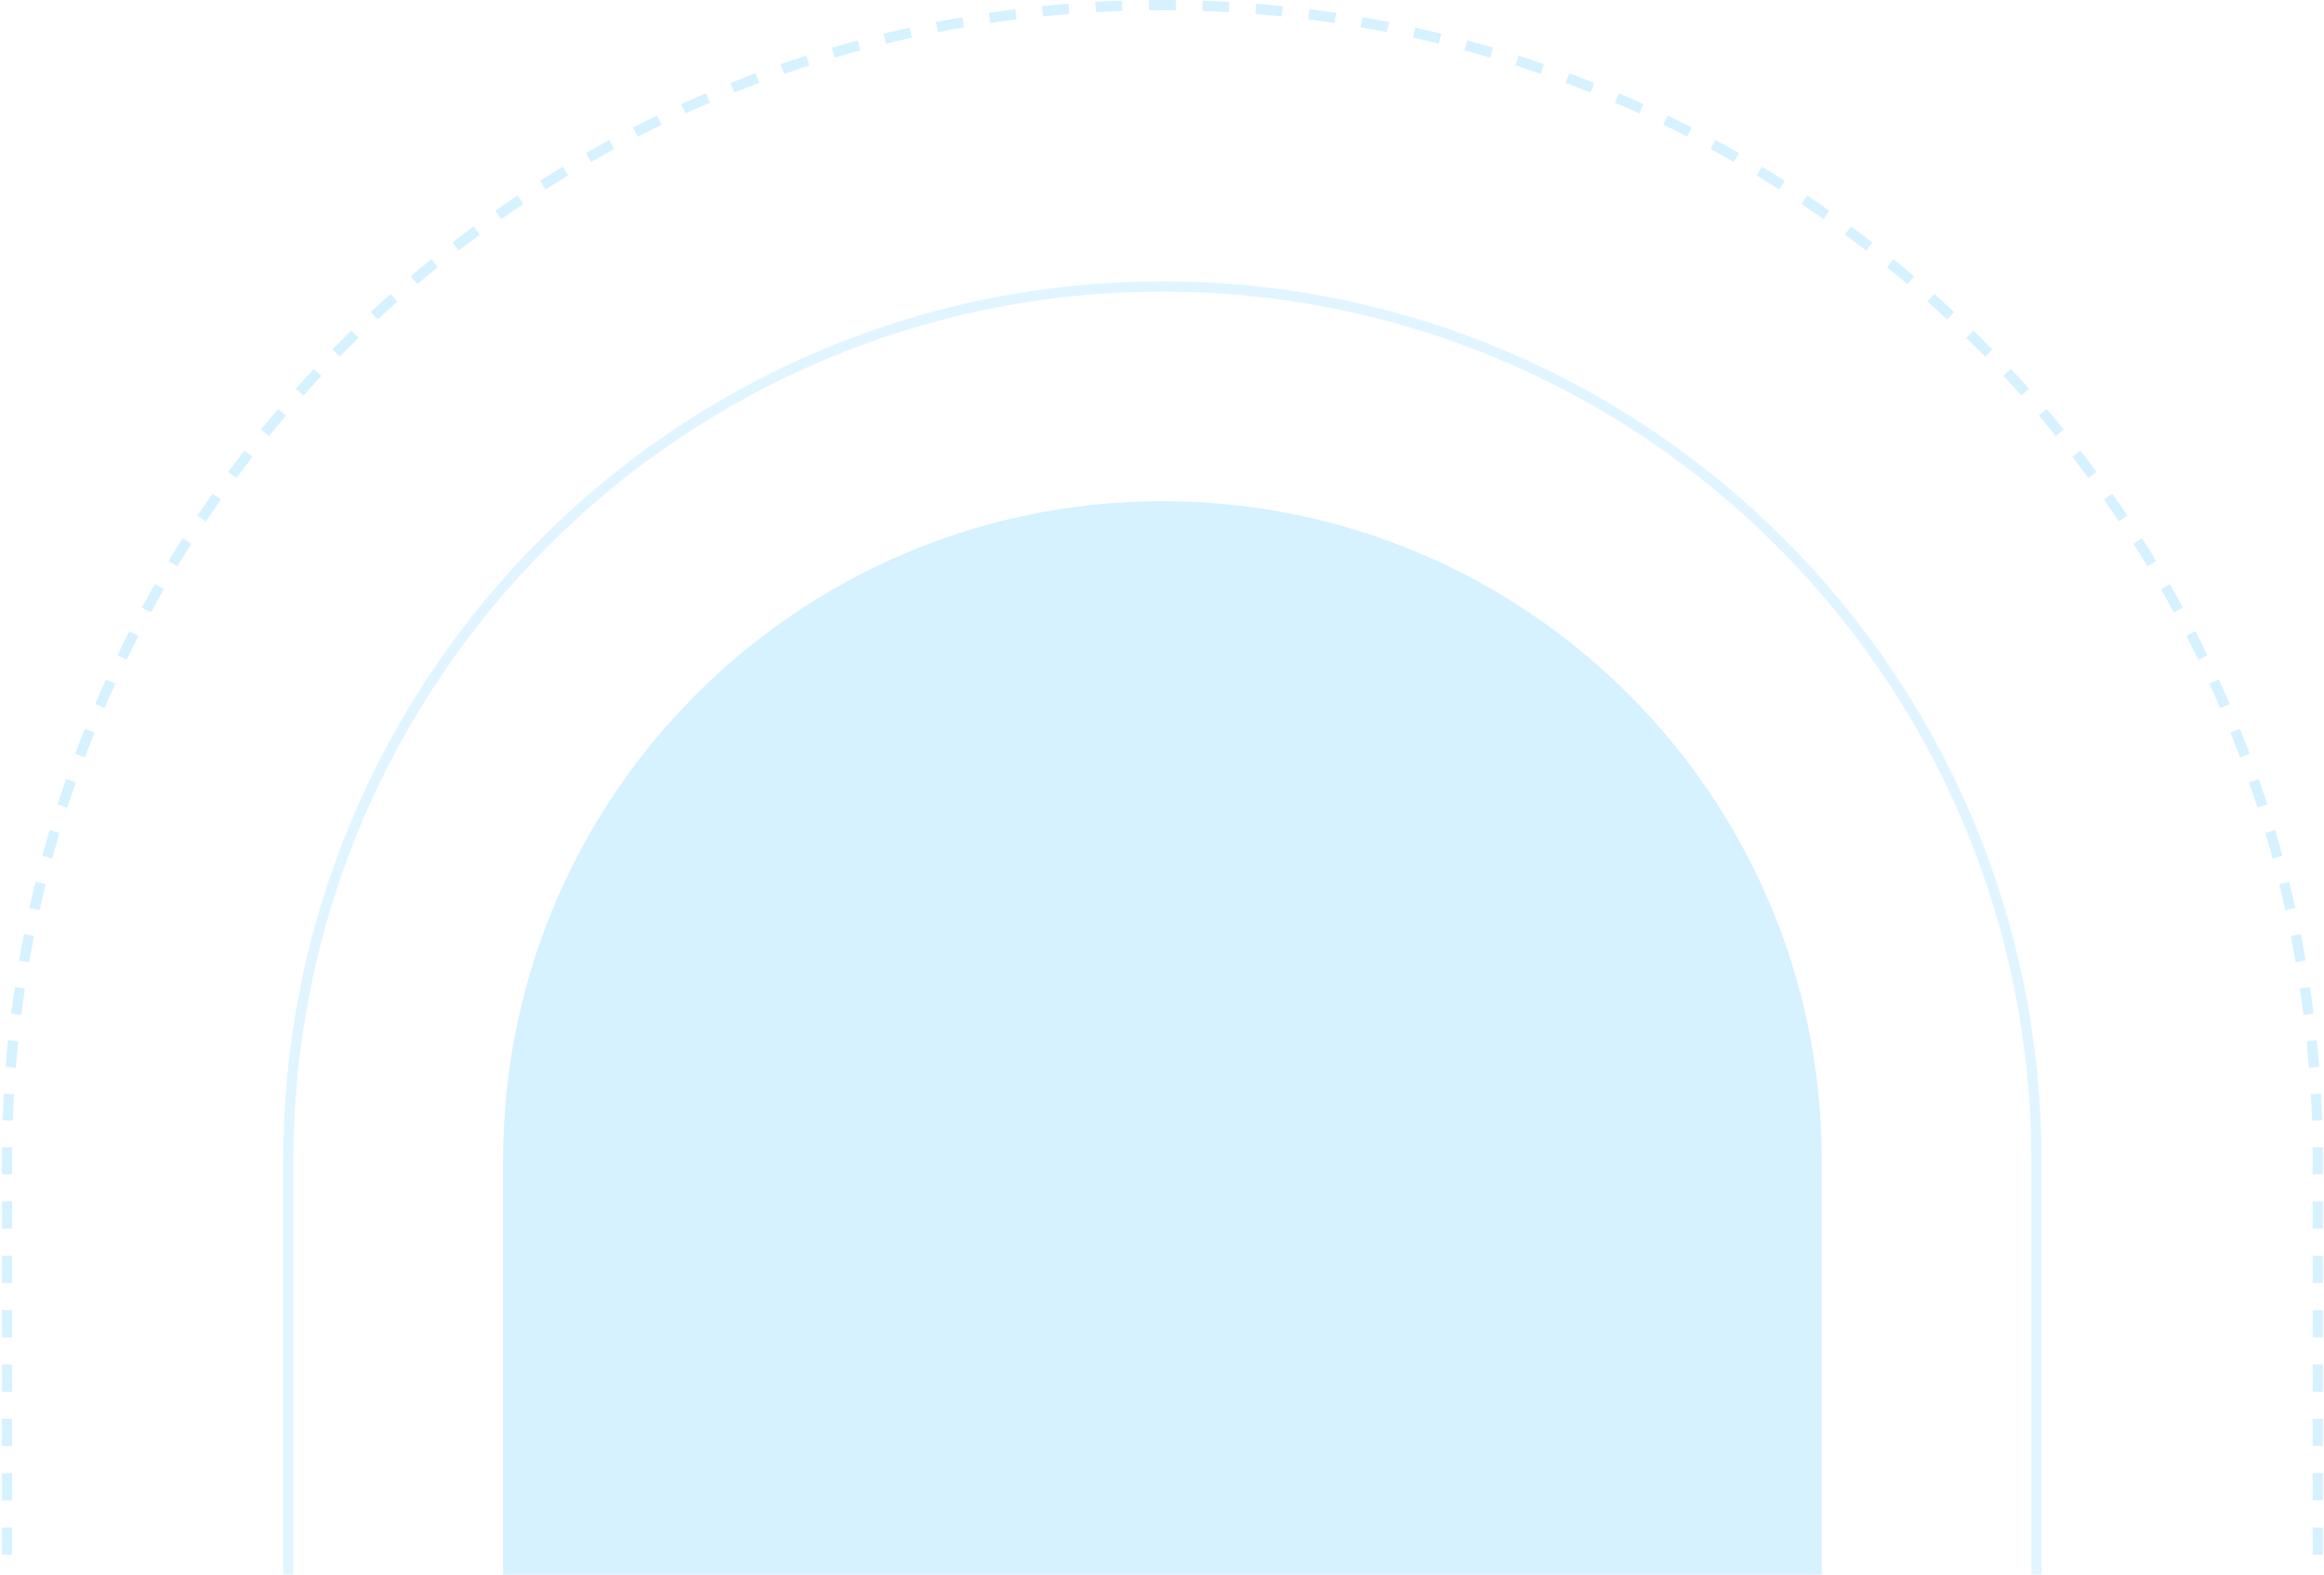 <svg width="682" height="462" viewBox="0 0 682 462" fill="none" xmlns="http://www.w3.org/2000/svg">
<g clip-path="url(#clip0_636_43159)">
<path opacity="0.2" d="M147.621 340.563C147.621 233.696 234.254 147.062 341.121 147.062C447.988 147.062 534.621 233.696 534.621 340.563V494.573C534.621 516.382 516.941 534.062 495.131 534.062H187.111C165.301 534.062 147.621 516.382 147.621 494.573V340.563Z" fill="#33BBFF"/>
<path opacity="0.15" d="M597.621 340.562V545.909C597.621 574.161 574.719 597.062 546.468 597.062H135.774C107.523 597.062 84.621 574.161 84.621 545.909V340.562C84.621 198.901 199.46 84.062 341.121 84.062C482.782 84.062 597.621 198.901 597.621 340.562Z" stroke="#33BBFF" stroke-width="3"/>
<path opacity="0.2" fill-rule="evenodd" clip-rule="evenodd" d="M66.162 681.012L66.327 678.017C67.563 678.085 68.808 678.12 70.061 678.12H74.047V681.12H70.061C68.752 681.12 67.452 681.084 66.162 681.012ZM608.19 681.12V678.12H612.177C613.43 678.12 614.674 678.085 615.91 678.017L616.076 681.012C614.785 681.084 613.485 681.12 612.177 681.12H608.19ZM623.824 680.148L623.325 677.19C625.798 676.773 628.224 676.219 630.596 675.537L631.425 678.42C628.945 679.133 626.409 679.712 623.824 680.148ZM638.781 675.846L637.632 673.075C639.939 672.118 642.18 671.035 644.348 669.835L645.802 672.459C643.536 673.714 641.193 674.846 638.781 675.846ZM652.398 668.306L650.66 665.861C652.69 664.417 654.637 662.863 656.489 661.206L658.489 663.442C656.553 665.174 654.52 666.798 652.398 668.306ZM664.001 657.93L661.765 655.931C663.422 654.078 664.976 652.132 666.419 650.101L668.865 651.839C667.356 653.961 665.732 655.995 664.001 657.93ZM673.018 645.243L670.393 643.789C671.594 641.622 672.677 639.38 673.634 637.073L676.405 638.222C675.405 640.634 674.273 642.977 673.018 645.243ZM678.979 630.866L676.096 630.037C676.778 627.665 677.331 625.239 677.749 622.766L680.707 623.266C680.271 625.85 679.692 628.387 678.979 630.866ZM681.679 344.546H678.679V340.56C678.679 339.252 678.671 337.947 678.656 336.643L681.656 336.608C681.671 337.924 681.679 339.241 681.679 340.56V344.546ZM681.477 328.738L678.479 328.841C678.39 326.24 678.272 323.647 678.125 321.061L681.12 320.89C681.269 323.499 681.388 326.115 681.477 328.738ZM680.582 313.029L677.591 313.268C677.384 310.677 677.148 308.095 676.882 305.521L679.866 305.213C680.134 307.81 680.373 310.415 680.582 313.029ZM678.967 297.38L675.991 297.756C675.664 295.177 675.309 292.607 674.925 290.046L677.892 289.601C678.279 292.185 678.638 294.778 678.967 297.38ZM676.632 281.822L673.676 282.336C673.231 279.773 672.756 277.22 672.253 274.678L675.196 274.095C675.704 276.661 676.182 279.236 676.632 281.822ZM673.579 266.39L670.65 267.04C670.086 264.5 669.493 261.97 668.872 259.452L671.784 258.733C672.411 261.274 673.009 263.827 673.579 266.39ZM669.811 251.116L666.916 251.902C666.234 249.39 665.524 246.889 664.786 244.401L667.662 243.548C668.407 246.058 669.123 248.581 669.811 251.116ZM665.338 236.034L662.482 236.954C661.684 234.476 660.858 232.01 660.004 229.557L662.837 228.571C663.699 231.046 664.532 233.534 665.338 236.034ZM660.166 221.176L657.357 222.228C656.444 219.789 655.504 217.364 654.536 214.953L657.321 213.836C658.297 216.269 659.245 218.716 660.166 221.176ZM654.309 206.574L651.552 207.755C650.527 205.362 649.474 202.983 648.396 200.619L651.125 199.374C652.214 201.759 653.275 204.16 654.309 206.574ZM647.78 192.26L645.08 193.568C643.945 191.225 642.784 188.897 641.597 186.585L644.265 185.215C645.463 187.548 646.635 189.896 647.78 192.26ZM640.594 178.264L637.957 179.695C636.715 177.408 635.447 175.136 634.154 172.881L636.756 171.389C638.061 173.664 639.34 175.956 640.594 178.264ZM632.766 164.613C631.408 162.367 630.025 160.137 628.616 157.925L626.086 159.536C627.481 161.729 628.853 163.939 630.199 166.165L632.766 164.613ZM624.316 151.339L621.824 153.008C620.376 150.847 618.905 148.703 617.41 146.577L619.863 144.851C621.372 146.996 622.857 149.159 624.316 151.339ZM615.264 138.47L612.851 140.252C611.306 138.16 609.737 136.086 608.146 134.031L610.518 132.194C612.123 134.267 613.706 136.359 615.264 138.47ZM605.629 126.03L603.3 127.922C601.661 125.903 599.999 123.904 598.315 121.924L600.599 119.98C602.299 121.977 603.975 123.994 605.629 126.03ZM595.432 114.047L593.193 116.043C591.463 114.103 589.711 112.182 587.937 110.282L590.13 108.235C591.92 110.152 593.687 112.089 595.432 114.047ZM584.696 102.545L582.551 104.642C580.734 102.783 578.896 100.945 577.037 99.128L579.133 96.982C581.009 98.815 582.863 100.67 584.696 102.545ZM573.444 91.548L571.397 93.741C569.497 91.968 567.576 90.216 565.635 88.486L567.631 86.246C569.589 87.991 571.527 89.759 573.444 91.548ZM561.698 81.079L559.754 83.364C557.775 81.68 555.776 80.018 553.757 78.379L555.648 76.05C557.685 77.703 559.701 79.38 561.698 81.079ZM549.485 71.161L547.647 73.533C545.593 71.941 543.519 70.373 541.427 68.828L543.209 66.415C545.32 67.973 547.412 69.555 549.485 71.161ZM536.828 61.815L535.102 64.269C532.976 62.774 530.832 61.302 528.67 59.855L530.339 57.362C532.52 58.822 534.683 60.306 536.828 61.815ZM523.753 53.062L522.142 55.593C519.95 54.197 517.74 52.826 515.513 51.48L517.065 48.912C519.312 50.271 521.541 51.654 523.753 53.062ZM510.29 44.922L508.797 47.525C506.542 46.231 504.271 44.963 501.983 43.721L503.415 41.085C505.723 42.338 508.014 43.617 510.29 44.922ZM496.464 37.413L495.093 40.082C492.781 38.895 490.453 37.733 488.11 36.598L489.418 33.898C491.782 35.044 494.131 36.215 496.464 37.413ZM482.305 30.553L481.059 33.282C478.695 32.204 476.316 31.152 473.923 30.127L475.104 27.369C477.519 28.404 479.919 29.465 482.305 30.553ZM467.842 24.358L466.725 27.142C464.314 26.175 461.889 25.235 459.451 24.322L460.503 21.512C462.963 22.433 465.409 23.382 467.842 24.358ZM453.107 18.841L452.121 21.675C449.668 20.821 447.203 19.995 444.725 19.197L445.645 16.341C448.145 17.146 450.632 17.98 453.107 18.841ZM438.131 14.017L437.277 16.893C434.789 16.155 432.288 15.444 429.776 14.762L430.562 11.867C433.097 12.555 435.62 13.272 438.131 14.017ZM422.945 9.894L422.227 12.807C419.708 12.186 417.178 11.593 414.638 11.028L415.289 8.1C417.852 8.669 420.404 9.267 422.945 9.894ZM407.583 6.482L407.001 9.425C404.458 8.922 401.905 8.448 399.342 8.002L399.856 5.047C402.442 5.496 405.018 5.975 407.583 6.482ZM392.077 3.787L391.632 6.754C389.071 6.37 386.501 6.014 383.922 5.688L384.299 2.711C386.901 3.041 389.494 3.399 392.077 3.787ZM376.465 1.812L376.158 4.796C373.583 4.531 371.001 4.294 368.41 4.087L368.649 1.097C371.263 1.306 373.868 1.544 376.465 1.812ZM360.788 0.559L360.617 3.554C358.032 3.406 355.438 3.288 352.838 3.2L352.94 0.201C355.564 0.291 358.18 0.41 360.788 0.559ZM345.07 0.022L345.036 3.022C343.732 3.007 342.426 3 341.119 3C339.811 3 338.505 3.007 337.201 3.022L337.167 0.022C338.482 0.007 339.8 0 341.119 0C342.437 0 343.755 0.007 345.07 0.022ZM329.297 0.201L329.399 3.2C326.798 3.288 324.205 3.406 321.62 3.554L321.449 0.559C324.057 0.41 326.673 0.291 329.297 0.201ZM313.588 1.097L313.827 4.087C311.236 4.294 308.653 4.531 306.079 4.796L305.772 1.812C308.368 1.544 310.974 1.306 313.588 1.097ZM297.938 2.711L298.315 5.688C295.736 6.014 293.166 6.37 290.605 6.754L290.16 3.787C292.743 3.399 295.336 3.041 297.938 2.711ZM282.381 5.047C279.795 5.496 277.219 5.975 274.654 6.482L275.236 9.425C277.779 8.922 280.332 8.448 282.895 8.002L282.381 5.047ZM266.948 8.1L267.599 11.029C265.058 11.593 262.529 12.186 260.01 12.807L259.292 9.894C261.833 9.267 264.385 8.669 266.948 8.1ZM251.675 11.867L252.461 14.762C249.948 15.444 247.448 16.155 244.959 16.893L244.106 14.017C246.617 13.272 249.14 12.555 251.675 11.867ZM236.592 16.341L237.512 19.197C235.034 19.995 232.569 20.821 230.116 21.675L229.13 18.841C231.605 17.98 234.092 17.146 236.592 16.341ZM221.734 21.512L222.786 24.322C220.348 25.235 217.923 26.175 215.512 27.142L214.395 24.358C216.828 23.382 219.274 22.433 221.734 21.512ZM207.133 27.369L208.314 30.127C205.921 31.152 203.542 32.204 201.178 33.283L199.933 30.553C202.318 29.465 204.718 28.404 207.133 27.369ZM192.819 33.898L194.127 36.598C191.784 37.733 189.456 38.895 187.144 40.082L185.773 37.413C188.106 36.215 190.455 35.044 192.819 33.898ZM178.822 41.085L180.254 43.721C177.966 44.964 175.695 46.231 173.44 47.525L171.948 44.922C174.223 43.617 176.514 42.338 178.822 41.085ZM165.172 48.913L166.724 51.48C164.497 52.826 162.287 54.197 160.095 55.593L158.484 53.062C160.696 51.654 162.925 50.271 165.172 48.913ZM151.898 57.362L153.567 59.855C151.405 61.302 149.262 62.774 147.136 64.269L145.41 61.815C147.554 60.307 149.717 58.822 151.898 57.362ZM139.028 66.415L140.81 68.828C138.718 70.373 136.645 71.941 134.59 73.533L132.753 71.161C134.826 69.555 136.918 67.973 139.028 66.415ZM126.589 76.05L128.48 78.379C126.462 80.018 124.462 81.68 122.483 83.364L120.539 81.079C122.536 79.38 124.553 77.703 126.589 76.05ZM114.606 86.246L116.602 88.486C114.661 90.216 112.741 91.968 110.84 93.741L108.793 91.548C110.71 89.759 112.648 87.991 114.606 86.246ZM103.104 96.982L105.201 99.128C103.341 100.945 101.503 102.783 99.686 104.642L97.541 102.545C99.374 100.67 101.228 98.815 103.104 96.982ZM92.107 108.235L94.3 110.282C92.526 112.182 90.774 114.103 89.044 116.043L86.805 114.047C88.55 112.089 90.317 110.152 92.107 108.235ZM81.638 119.98L83.923 121.924C82.238 123.904 80.576 125.903 78.937 127.922L76.608 126.03C78.262 123.994 79.939 121.977 81.638 119.98ZM71.72 132.194C70.114 134.267 68.532 136.359 66.973 138.47L69.387 140.252C70.931 138.16 72.5 136.086 74.091 134.031L71.72 132.194ZM62.374 144.851C60.865 146.996 59.381 149.159 57.921 151.34L60.414 153.009C61.861 150.847 63.332 148.703 64.828 146.577L62.374 144.851ZM53.621 157.925C52.213 160.137 50.829 162.367 49.471 164.613L52.038 166.165C53.385 163.939 54.756 161.729 56.152 159.536L53.621 157.925ZM45.481 171.389L48.083 172.882C46.79 175.137 45.522 177.408 44.28 179.695L41.644 178.264C42.897 175.956 44.176 173.664 45.481 171.389ZM37.972 185.215L40.641 186.585C39.453 188.898 38.292 191.225 37.157 193.568L34.457 192.26C35.602 189.896 36.774 187.548 37.972 185.215ZM31.112 199.374L33.841 200.619C32.763 202.984 31.711 205.362 30.685 207.756L27.928 206.574C28.962 204.16 30.024 201.76 31.112 199.374ZM24.916 213.837L27.701 214.953C26.733 217.365 25.793 219.79 24.88 222.228L22.071 221.176C22.992 218.716 23.94 216.269 24.916 213.837ZM19.4 228.572L22.233 229.558C21.38 232.01 20.553 234.476 19.755 236.954L16.9 236.034C17.705 233.534 18.539 231.046 19.4 228.572ZM14.575 243.548L17.451 244.401C16.713 246.89 16.003 249.39 15.321 251.902L12.426 251.116C13.114 248.582 13.83 246.059 14.575 243.548ZM10.453 258.734L13.365 259.452C12.744 261.97 12.151 264.5 11.587 267.041L8.659 266.39C9.228 263.827 9.826 261.275 10.453 258.734ZM7.041 274.096L9.984 274.678C9.481 277.221 9.006 279.773 8.561 282.336L5.605 281.822C6.055 279.237 6.533 276.661 7.041 274.096ZM4.346 289.602L7.312 290.047C6.928 292.607 6.573 295.177 6.246 297.757L3.27 297.38C3.599 294.778 3.958 292.185 4.346 289.602ZM2.371 305.213L5.355 305.521C5.089 308.095 4.853 310.678 4.646 313.269L1.655 313.03C1.864 310.416 2.103 307.81 2.371 305.213ZM1.117 320.891L4.112 321.061C3.965 323.647 3.847 326.24 3.758 328.841L0.76 328.739C0.849 326.115 0.969 323.499 1.117 320.891ZM0.559 607.632H3.559V611.618C3.559 612.871 3.593 614.116 3.662 615.351L0.666 615.517C0.595 614.226 0.559 612.926 0.559 611.618V607.632ZM1.53 623.266L4.489 622.767C4.906 625.239 5.459 627.666 6.142 630.037L3.258 630.866C2.545 628.387 1.966 625.851 1.53 623.266ZM5.832 638.222L8.604 637.073C9.56 639.38 10.643 641.622 11.844 643.789L9.219 645.243C7.965 642.977 6.833 640.634 5.832 638.222ZM13.373 651.84L15.818 650.101C17.261 652.132 18.816 654.078 20.473 655.931L18.236 657.931C16.505 655.995 14.881 653.961 13.373 651.84ZM23.748 663.442L25.748 661.206C27.601 662.863 29.547 664.417 31.577 665.861L29.839 668.306C27.717 666.798 25.684 665.174 23.748 663.442ZM36.436 672.459L37.889 669.835C40.057 671.035 42.298 672.118 44.605 673.075L43.456 675.846C41.044 674.846 38.701 673.714 36.436 672.459ZM58.413 680.148L58.912 677.19C56.439 676.773 54.013 676.219 51.642 675.537L50.812 678.42C53.292 679.133 55.828 679.712 58.413 680.148ZM0.559 599.659H3.559V591.687H0.559V599.659ZM0.559 583.715H3.559V575.743H0.559V583.715ZM0.559 567.77H3.559V559.798H0.559V567.77ZM0.559 551.826H3.559V543.853H0.559V551.826ZM0.559 535.881H3.559V527.909H0.559V535.881ZM0.559 519.937H3.559V511.964H0.559V519.937ZM0.559 503.992H3.559V496.02H0.559V503.992ZM0.559 488.047H3.559V480.075H0.559V488.047ZM0.559 472.103H3.559V464.131H0.559V472.103ZM0.559 456.158H3.559V448.186H0.559V456.158ZM0.559 440.214H3.559V432.241H0.559V440.214ZM0.559 424.269H3.559V416.297H0.559V424.269ZM0.559 408.325H3.559V400.352H0.559V408.325ZM0.559 392.38H3.559V384.408H0.559V392.38ZM0.559 376.435H3.559V368.463H0.559V376.435ZM0.559 360.491H3.559V352.519H0.559V360.491ZM0.559 344.546H3.559V340.56C3.559 339.253 3.566 337.947 3.581 336.643L0.581 336.609C0.566 337.924 0.559 339.241 0.559 340.56V344.546ZM681.679 352.518H678.679V360.491H681.679V352.518ZM681.679 368.463H678.679V376.435H681.679V368.463ZM681.679 384.408H678.679V392.38H681.679V384.408ZM681.679 400.352H678.679V408.324H681.679V400.352ZM681.679 416.297H678.679V424.269H681.679V416.297ZM681.679 432.241H678.679V440.214H681.679V432.241ZM681.679 448.186H678.679V456.158H681.679V448.186ZM681.679 464.13H678.679V472.103H681.679V464.13ZM681.679 480.075H678.679V488.047H681.679V480.075ZM681.679 496.02H678.679V503.992H681.679V496.02ZM681.679 511.964H678.679V519.936H681.679V511.964ZM681.679 527.909H678.679V535.881H681.679V527.909ZM681.679 543.853H678.679V551.826H681.679V543.853ZM681.679 559.798H678.679V567.77H681.679V559.798ZM681.679 575.742H678.679V583.715H681.679V575.742ZM681.679 591.687H678.679V599.659H681.679V591.687ZM681.679 607.632H678.679V611.618C678.679 612.871 678.644 614.116 678.576 615.351L681.571 615.517C681.642 614.226 681.679 612.926 681.679 611.618V607.632ZM600.218 681.12V678.12H592.246V681.12H600.218ZM584.273 681.12V678.12H576.301V681.12H584.273ZM568.329 681.12V678.12H560.357V681.12H568.329ZM552.384 681.12V678.12H544.412V681.12H552.384ZM536.44 681.12V678.12H528.467V681.12H536.44ZM520.495 681.12V678.12H512.523V681.12H520.495ZM504.551 681.12V678.12H496.578V681.12H504.551ZM488.606 681.12V678.12H480.634V681.12H488.606ZM472.661 681.12V678.12H464.689V681.12H472.661ZM456.717 681.12V678.12H448.745V681.12H456.717ZM440.772 681.12V678.12H432.8V681.12H440.772ZM424.828 681.12V678.12H416.855V681.12H424.828ZM408.883 681.12V678.12H400.911V681.12H408.883ZM392.939 681.12V678.12H384.966V681.12H392.939ZM376.994 681.12V678.12H369.022V681.12H376.994ZM361.049 681.12V678.12H353.077V681.12H361.049ZM345.105 681.12V678.12H337.133V681.12H345.105ZM329.16 681.12V678.12H321.188V681.12H329.16ZM313.216 681.12V678.12H305.243V681.12H313.216ZM297.271 681.12V678.12H289.299V681.12H297.271ZM281.326 681.12V678.12H273.354V681.12H281.326ZM265.382 681.12V678.12H257.41V681.12H265.382ZM249.437 681.12V678.12H241.465V681.12H249.437ZM233.493 681.12V678.12H225.52V681.12H233.493ZM217.548 681.12V678.12H209.576V681.12H217.548ZM201.604 681.12V678.12H193.631V681.12H201.604ZM185.659 681.12V678.12H177.687V681.12H185.659ZM169.714 681.12V678.12H161.742V681.12H169.714ZM153.77 681.12V678.12H145.798V681.12H153.77ZM137.825 681.12V678.12H129.853V681.12H137.825ZM121.881 681.12V678.12H113.908V681.12H121.881ZM105.936 681.12V678.12H97.964V681.12H105.936ZM89.992 681.12V678.12H82.019V681.12H89.992Z" fill="#33BBFF"/>
</g>
<defs>
<clipPath id="clip0_636_43159">
<rect width="682" height="462" fill="white"/>
</clipPath>
</defs>
</svg>
